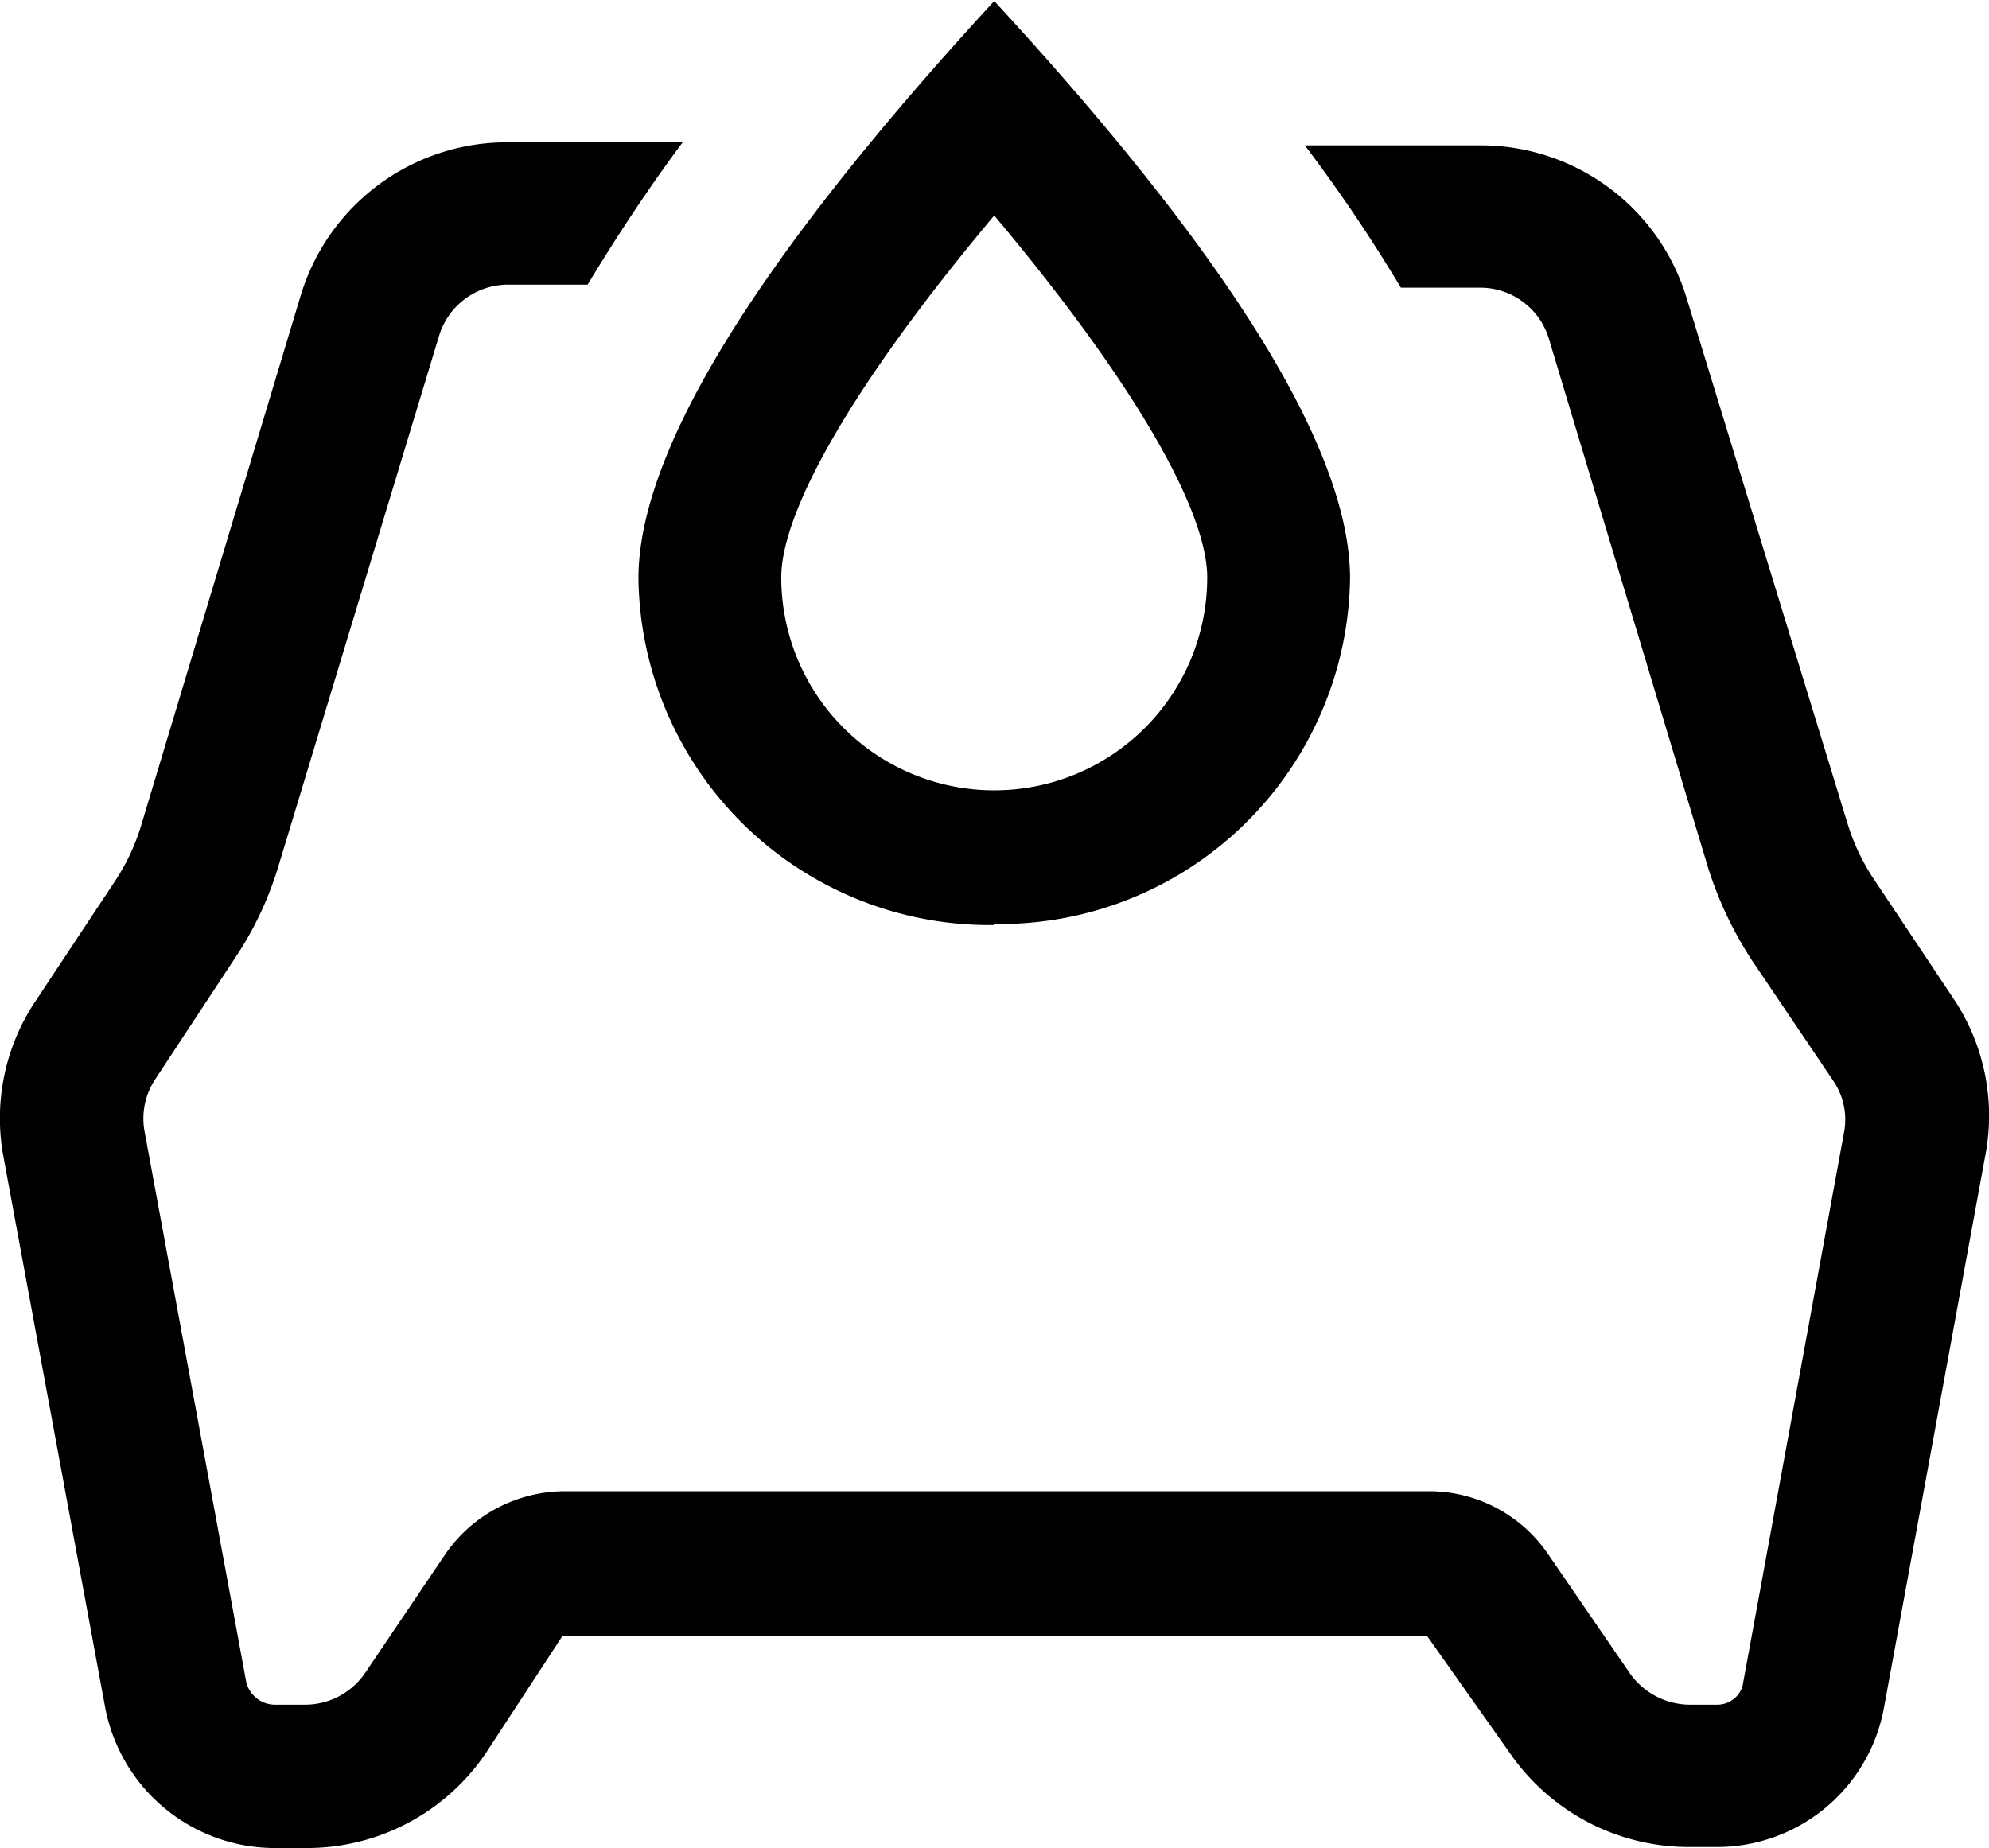 <svg xmlns="http://www.w3.org/2000/svg" viewBox="0 0 39.13 36.36"><g id="Layer_2" data-name="Layer 2"><g id="Layer_1-2" data-name="Layer 1"><path d="M13.43,2.8c-.67.9-1.29,1.84-1.87,2.8H10a1.42,1.42,0,0,0-1.36,1L5.49,17a6.71,6.71,0,0,1-.86,1.84L3.05,21.24a1.4,1.4,0,0,0-.21,1l2,10.83a.58.58,0,0,0,.57.47H6a1.43,1.43,0,0,0,1.18-.62l1.58-2.34a2.86,2.86,0,0,1,2.35-1.24h17a2.83,2.83,0,0,1,2.34,1.23l1.62,2.36a1.45,1.45,0,0,0,1.17.61h.55a.52.52,0,0,0,.49-.36l2-10.91a1.35,1.35,0,0,0-.21-1L34.47,18.9a7.38,7.38,0,0,1-.87-1.84L30.47,6.66a1.41,1.41,0,0,0-1.36-1H27.56a31.19,31.19,0,0,0-1.89-2.8h3.44a4.23,4.23,0,0,1,4.07,3l3.16,10.32a4.17,4.17,0,0,0,.52,1.11l1.58,2.37a4.14,4.14,0,0,1,.62,3.06l-2,10.9a3.34,3.34,0,0,1-3.29,2.72h-.55a4.28,4.28,0,0,1-3.51-1.84l-1.64-2.32h-17L9.56,34.49A4.25,4.25,0,0,1,6,36.36H5.42A3.4,3.4,0,0,1,2.07,33.6l-2-10.83a4.14,4.14,0,0,1,.62-3.06l1.57-2.37a4.17,4.17,0,0,0,.52-1.11L5.92,5.8A4.24,4.24,0,0,1,10,2.8Z"/><path d="M19.56,18.18a6.9,6.9,0,0,0,7-6.8v0q0-3.76-7-11.36-7,7.61-7,11.36a6.91,6.91,0,0,0,7,6.82Zm4.19-6.82a4.19,4.19,0,0,1-8.38,0c0-1.28,1.37-3.76,4.19-7.12C22.38,7.6,23.75,10.08,23.75,11.36Z"/></g></g></svg>